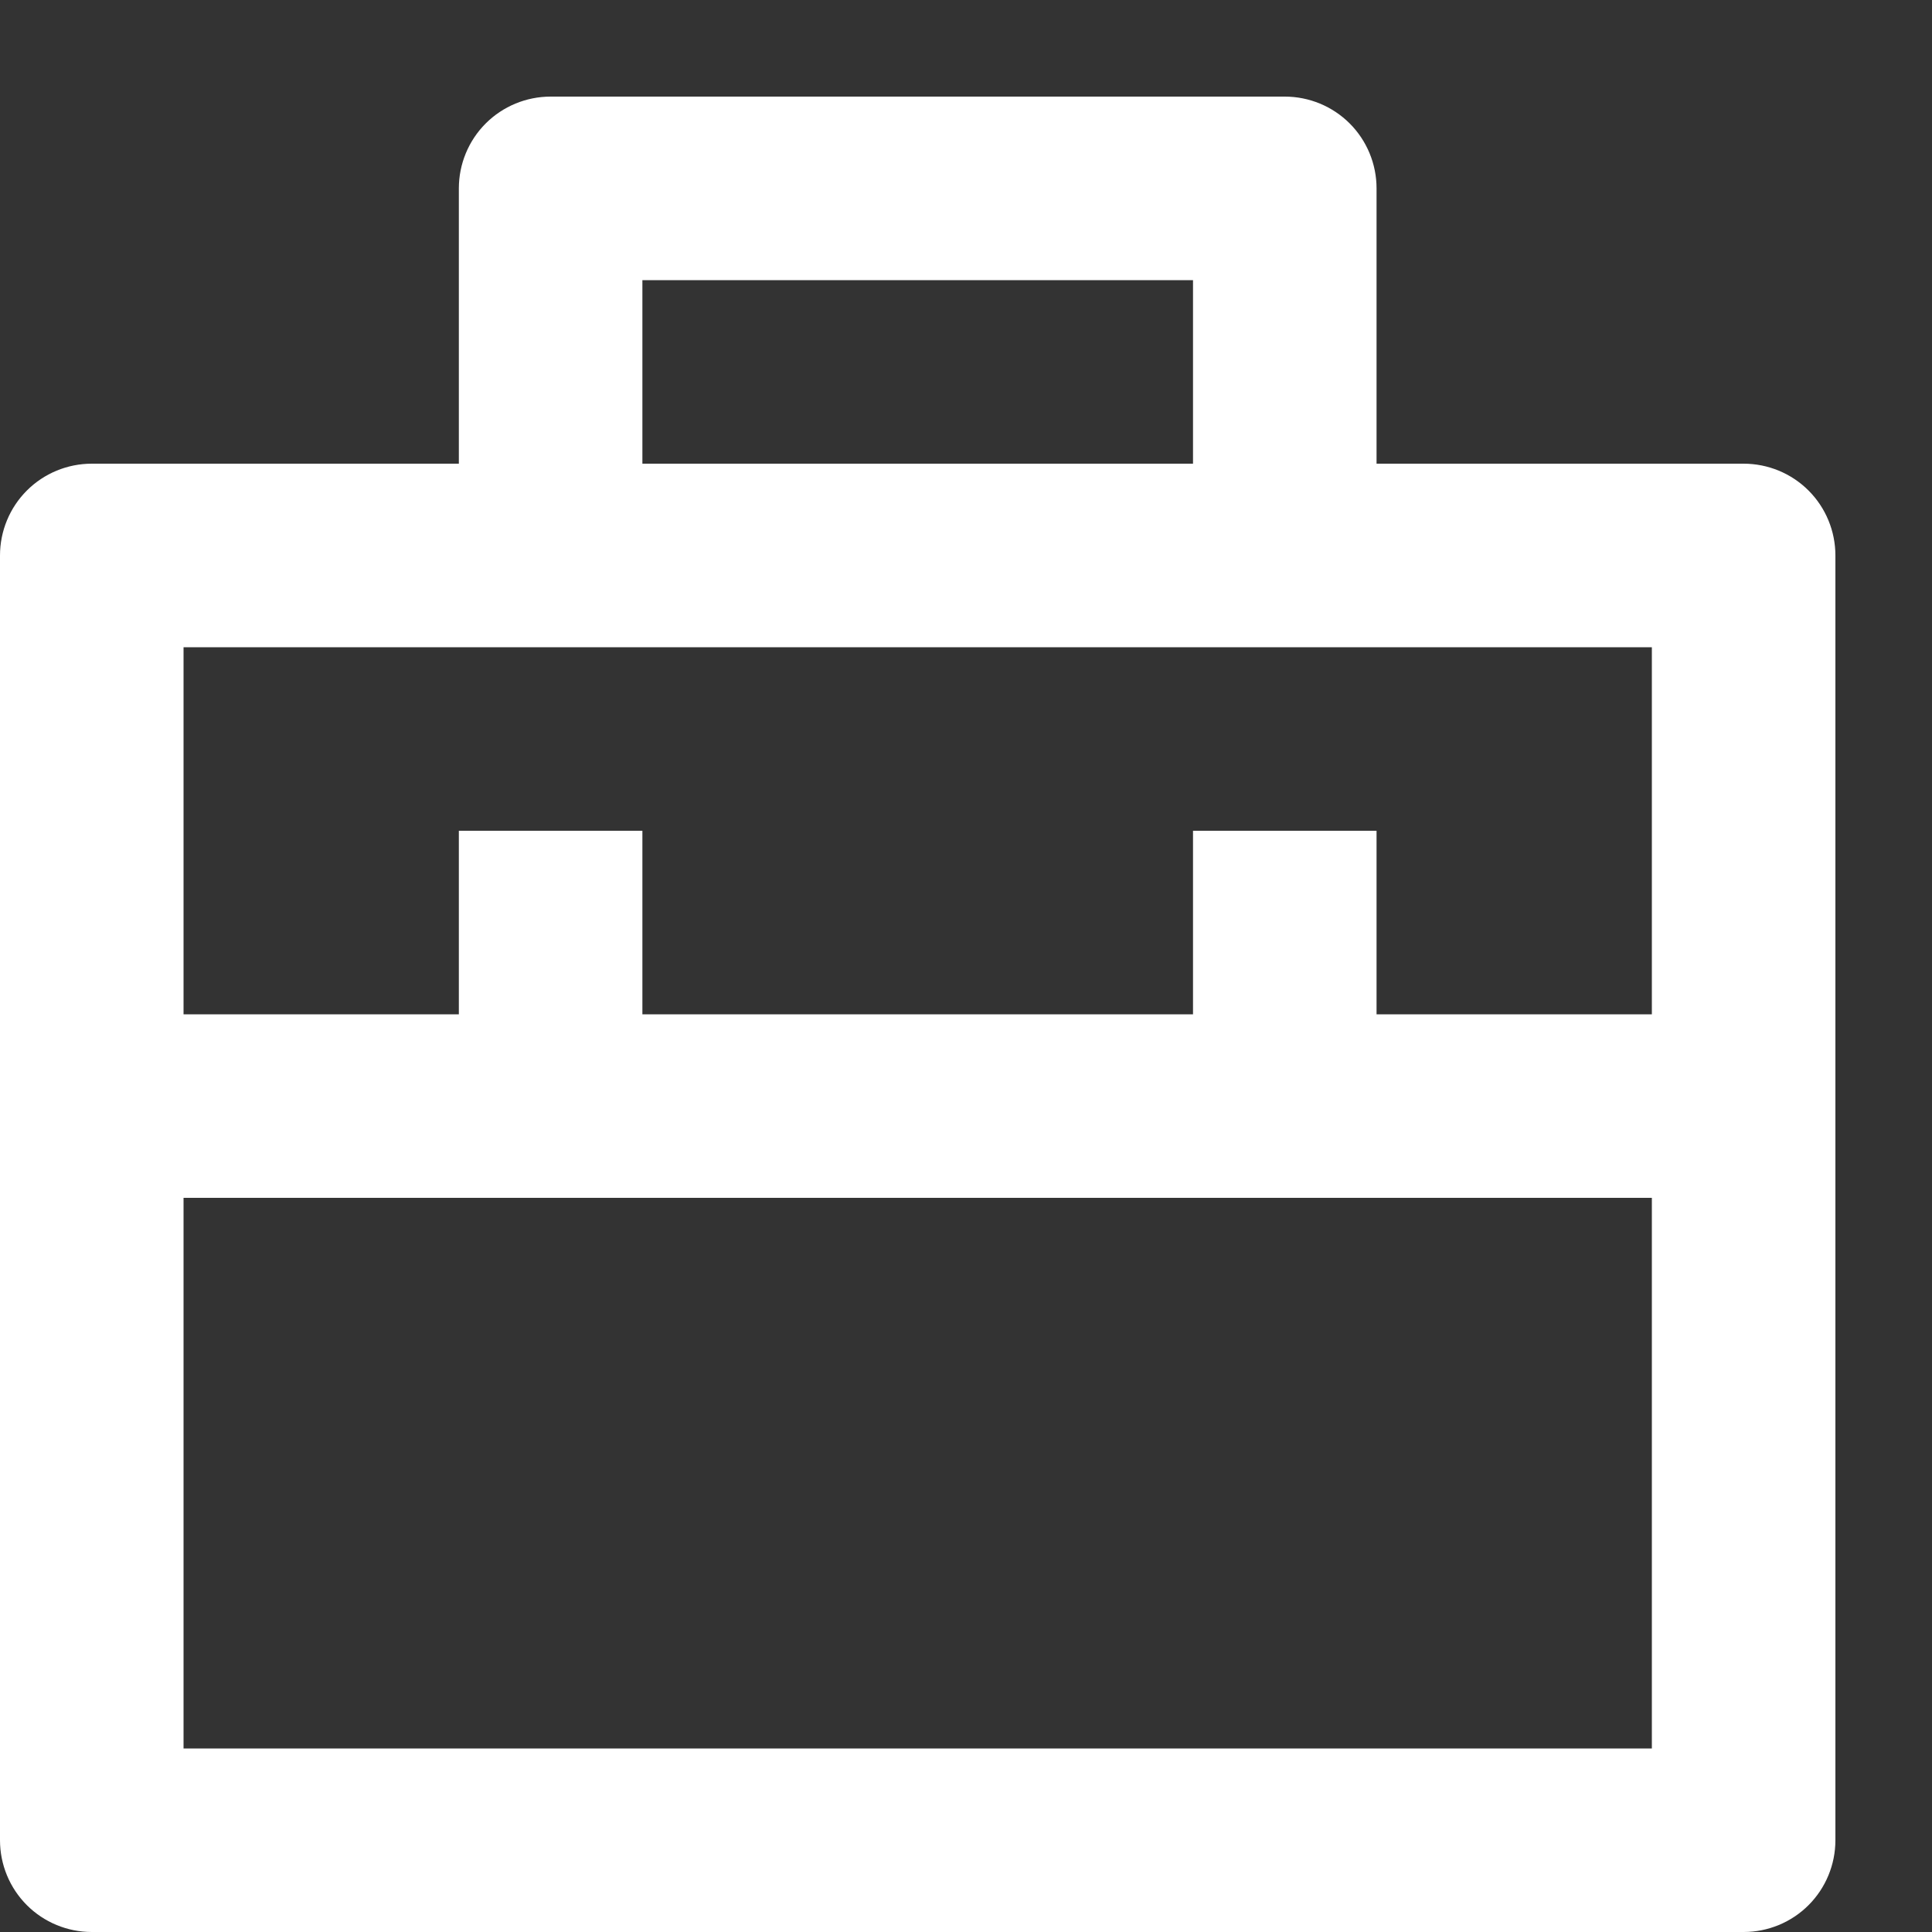 <svg width="20" height="20" viewBox="0 0 20 20" fill="none" xmlns="http://www.w3.org/2000/svg">
<rect x="0" y="0" width="20" height="20" fill="#333333" stroke="none"/>
<g clip-path="url(#clip0_15386_3084)">
<path d="M4.75 4.8V1.95C4.75 1.698 4.85 1.456 5.028 1.278C5.206 1.1 5.448 1 5.7 1H13.3C13.552 1 13.794 1.1 13.972 1.278C14.15 1.456 14.25 1.698 14.25 1.95V4.8H18.05C18.302 4.8 18.544 4.9 18.722 5.078C18.9 5.256 19 5.498 19 5.75V19.05C19 19.302 18.9 19.544 18.722 19.722C18.544 19.9 18.302 20 18.05 20H0.95C0.698 20 0.456 19.9 0.278 19.722C0.1 19.544 0 19.302 0 19.05V5.75C0 5.498 0.1 5.256 0.278 5.078C0.456 4.9 0.698 4.8 0.95 4.8H4.75ZM17.1 12.4H1.9V18.1H17.1V12.4ZM17.1 6.7H1.9V10.5H4.75V8.6H6.65V10.5H12.35V8.6H14.25V10.5H17.1V6.7ZM6.65 2.9V4.8H12.35V2.9H6.65Z" fill="white"/>
</g>
<defs>
<clipPath id="clip0_15386_3084">
<rect width="20" height="20" fill="white"/>
</clipPath>
</defs>
</svg>
